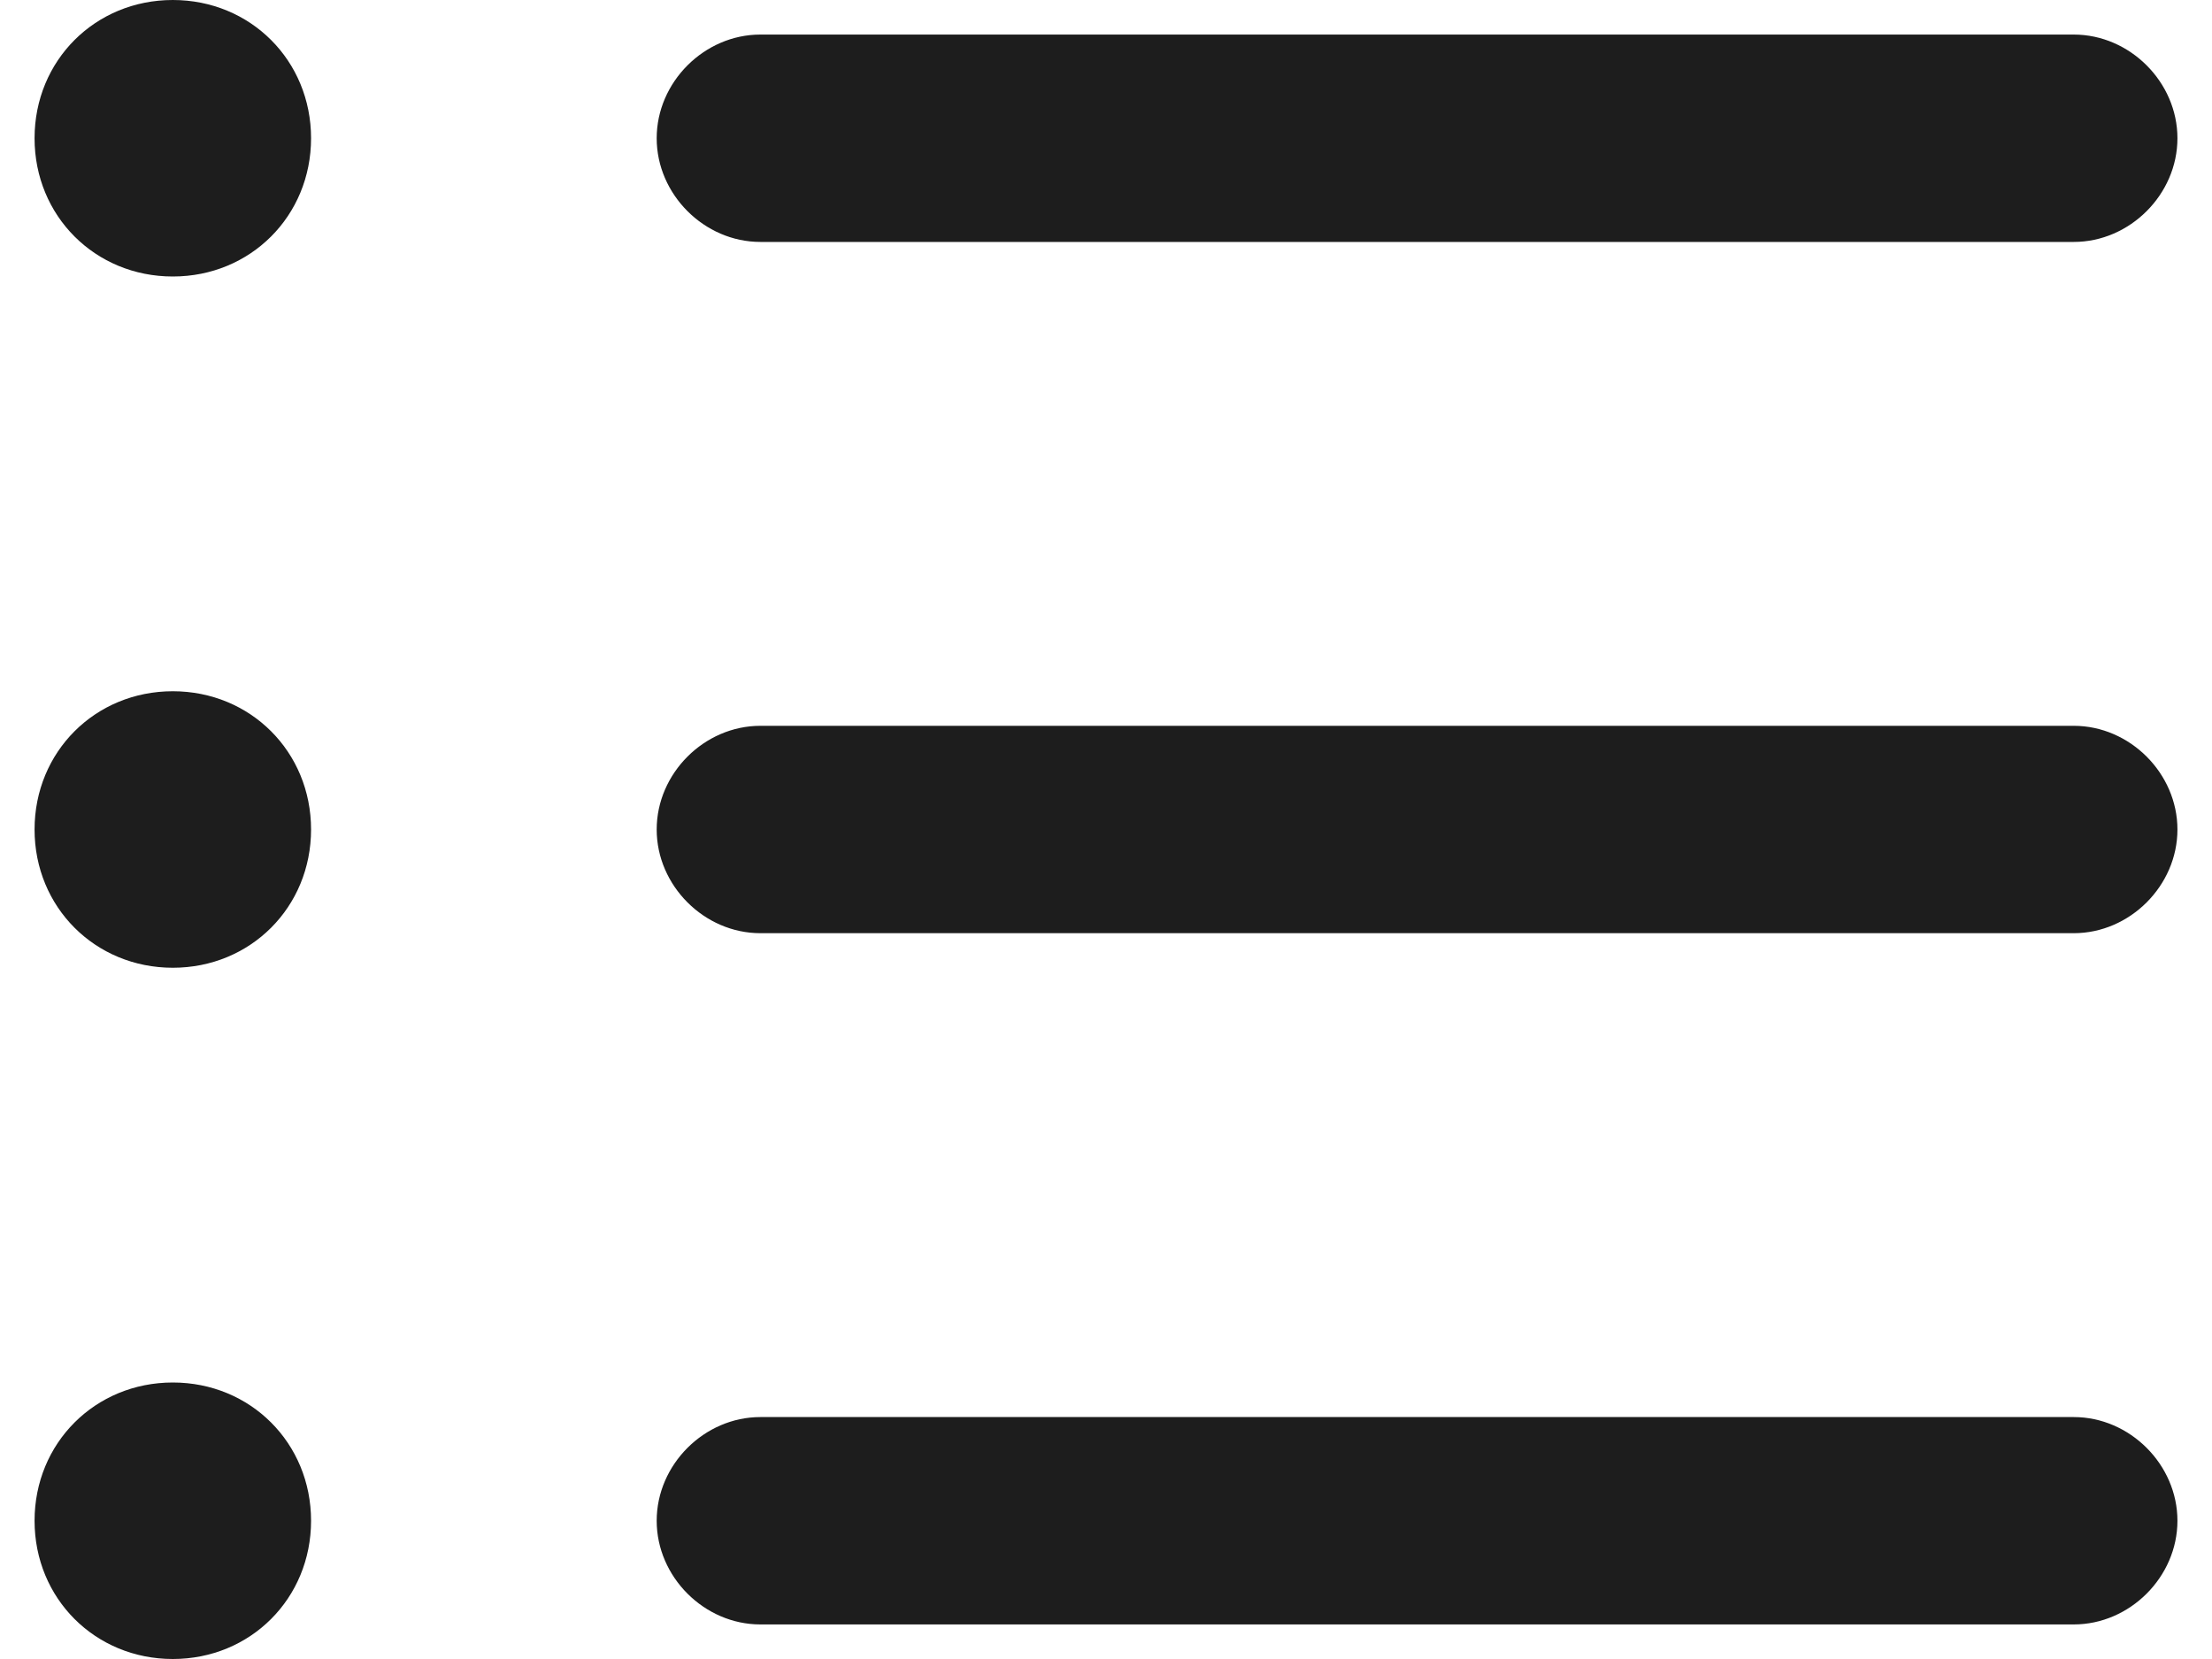 <svg width="16" height="12" viewBox="0 0 16 12" fill="none" xmlns="http://www.w3.org/2000/svg">
<path d="M1.25 5C0.688 5 0.25 5.438 0.25 6C0.25 6.562 0.688 7 1.25 7C1.812 7 2.25 6.562 2.25 6C2.25 5.438 1.812 5 1.25 5ZM1.25 0C0.688 0 0.25 0.438 0.25 1C0.25 1.562 0.688 2 1.25 2C1.812 2 2.25 1.562 2.25 1C2.25 0.438 1.812 0 1.25 0ZM1.25 10C0.688 10 0.25 10.438 0.25 11C0.25 11.562 0.688 12 1.25 12C1.812 12 2.25 11.562 2.25 11C2.25 10.438 1.812 10 1.25 10ZM15 0.25H5.5C5.094 0.25 4.75 0.594 4.75 1C4.75 1.406 5.094 1.75 5.5 1.75H15C15.406 1.75 15.75 1.406 15.75 1C15.75 0.594 15.406 0.25 15 0.25ZM15 10.25H5.5C5.094 10.25 4.75 10.594 4.75 11C4.75 11.406 5.094 11.75 5.5 11.75H15C15.406 11.75 15.75 11.406 15.75 11C15.75 10.594 15.406 10.25 15 10.25ZM15 5.25H5.5C5.094 5.25 4.75 5.594 4.75 6C4.75 6.406 5.094 6.75 5.5 6.75H15C15.406 6.75 15.75 6.406 15.75 6C15.75 5.594 15.406 5.25 15 5.25Z" fill="#1D1D1D"/>
</svg>
